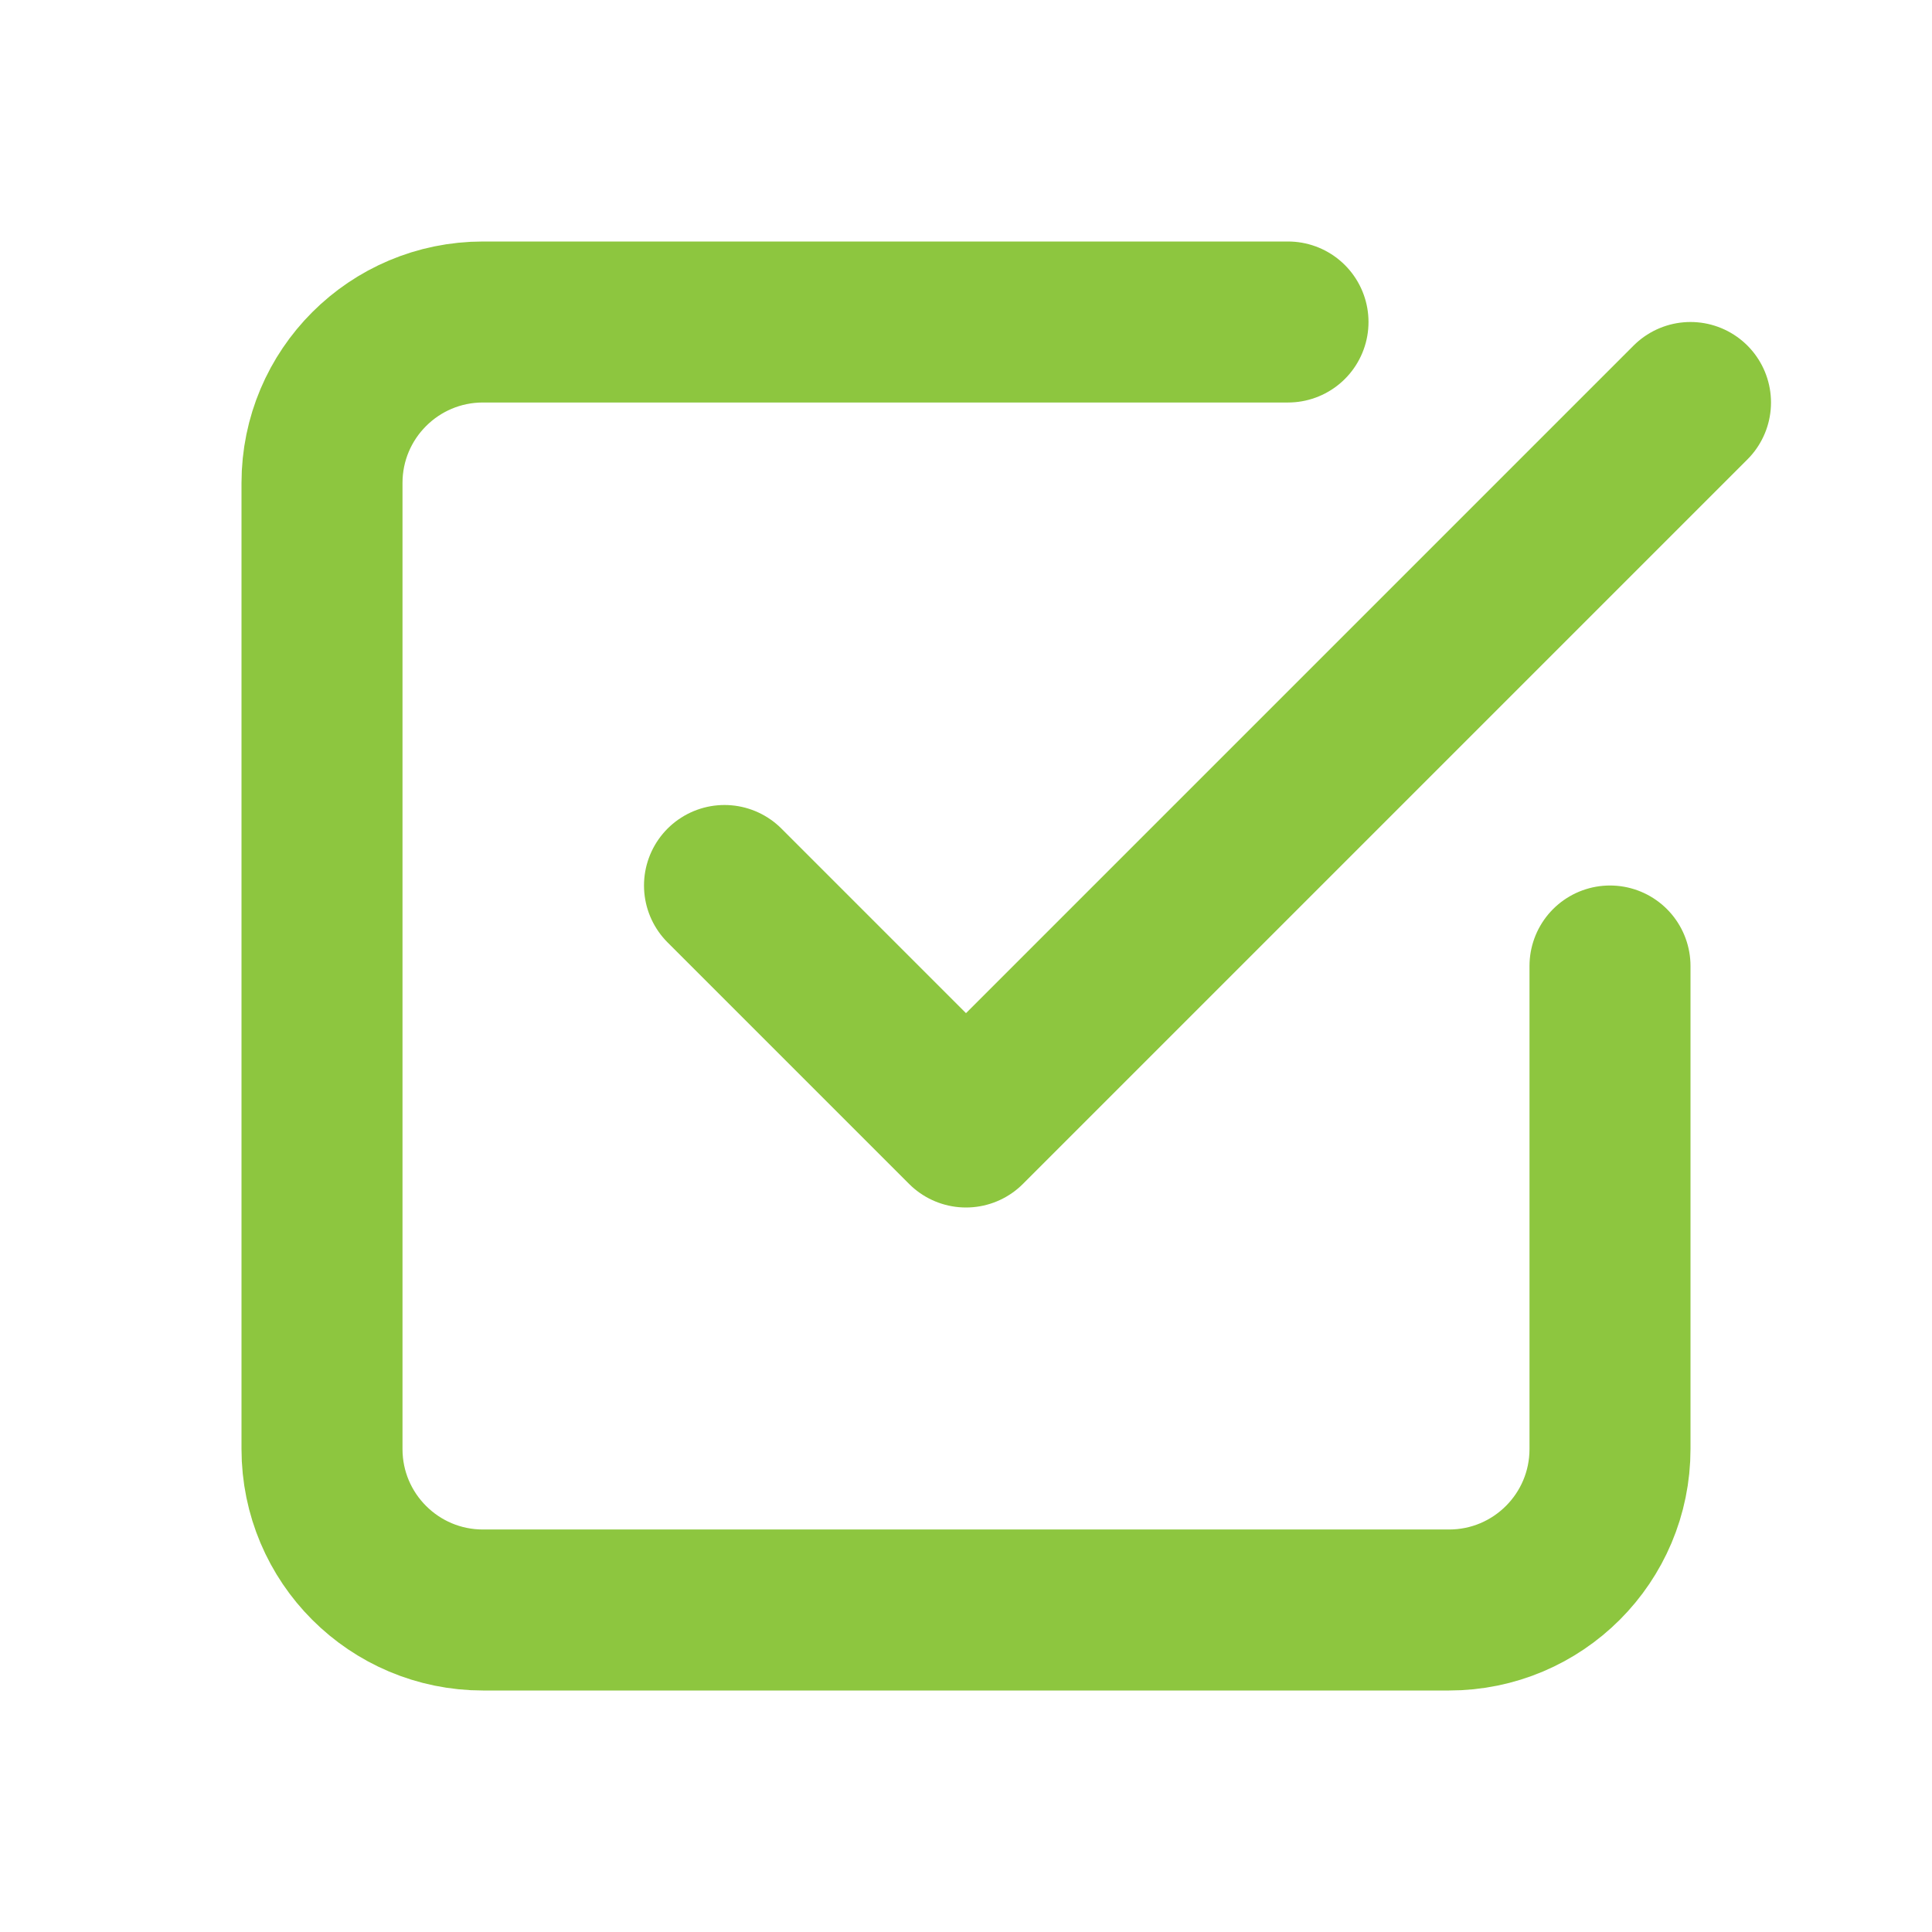 <?xml version="1.0" encoding="UTF-8"?> <svg xmlns="http://www.w3.org/2000/svg" width="65px" height="65px" viewBox="0 0 24 24" fill="none"><g id="SVGRepo_bgCarrier" stroke-width="0"></g><g id="SVGRepo_tracerCarrier" stroke-linecap="round" stroke-linejoin="round"></g><g id="SVGRepo_iconCarrier"><path d="M21 5L12 14L9 11M16 4H6C4.895 4 4 4.895 4 6V18C4 19.105 4.895 20 6 20H18C19.105 20 20 19.105 20 18V12" stroke="#8dc63f" stroke-width="2" stroke-linecap="round" stroke-linejoin="round"></path></g></svg> 